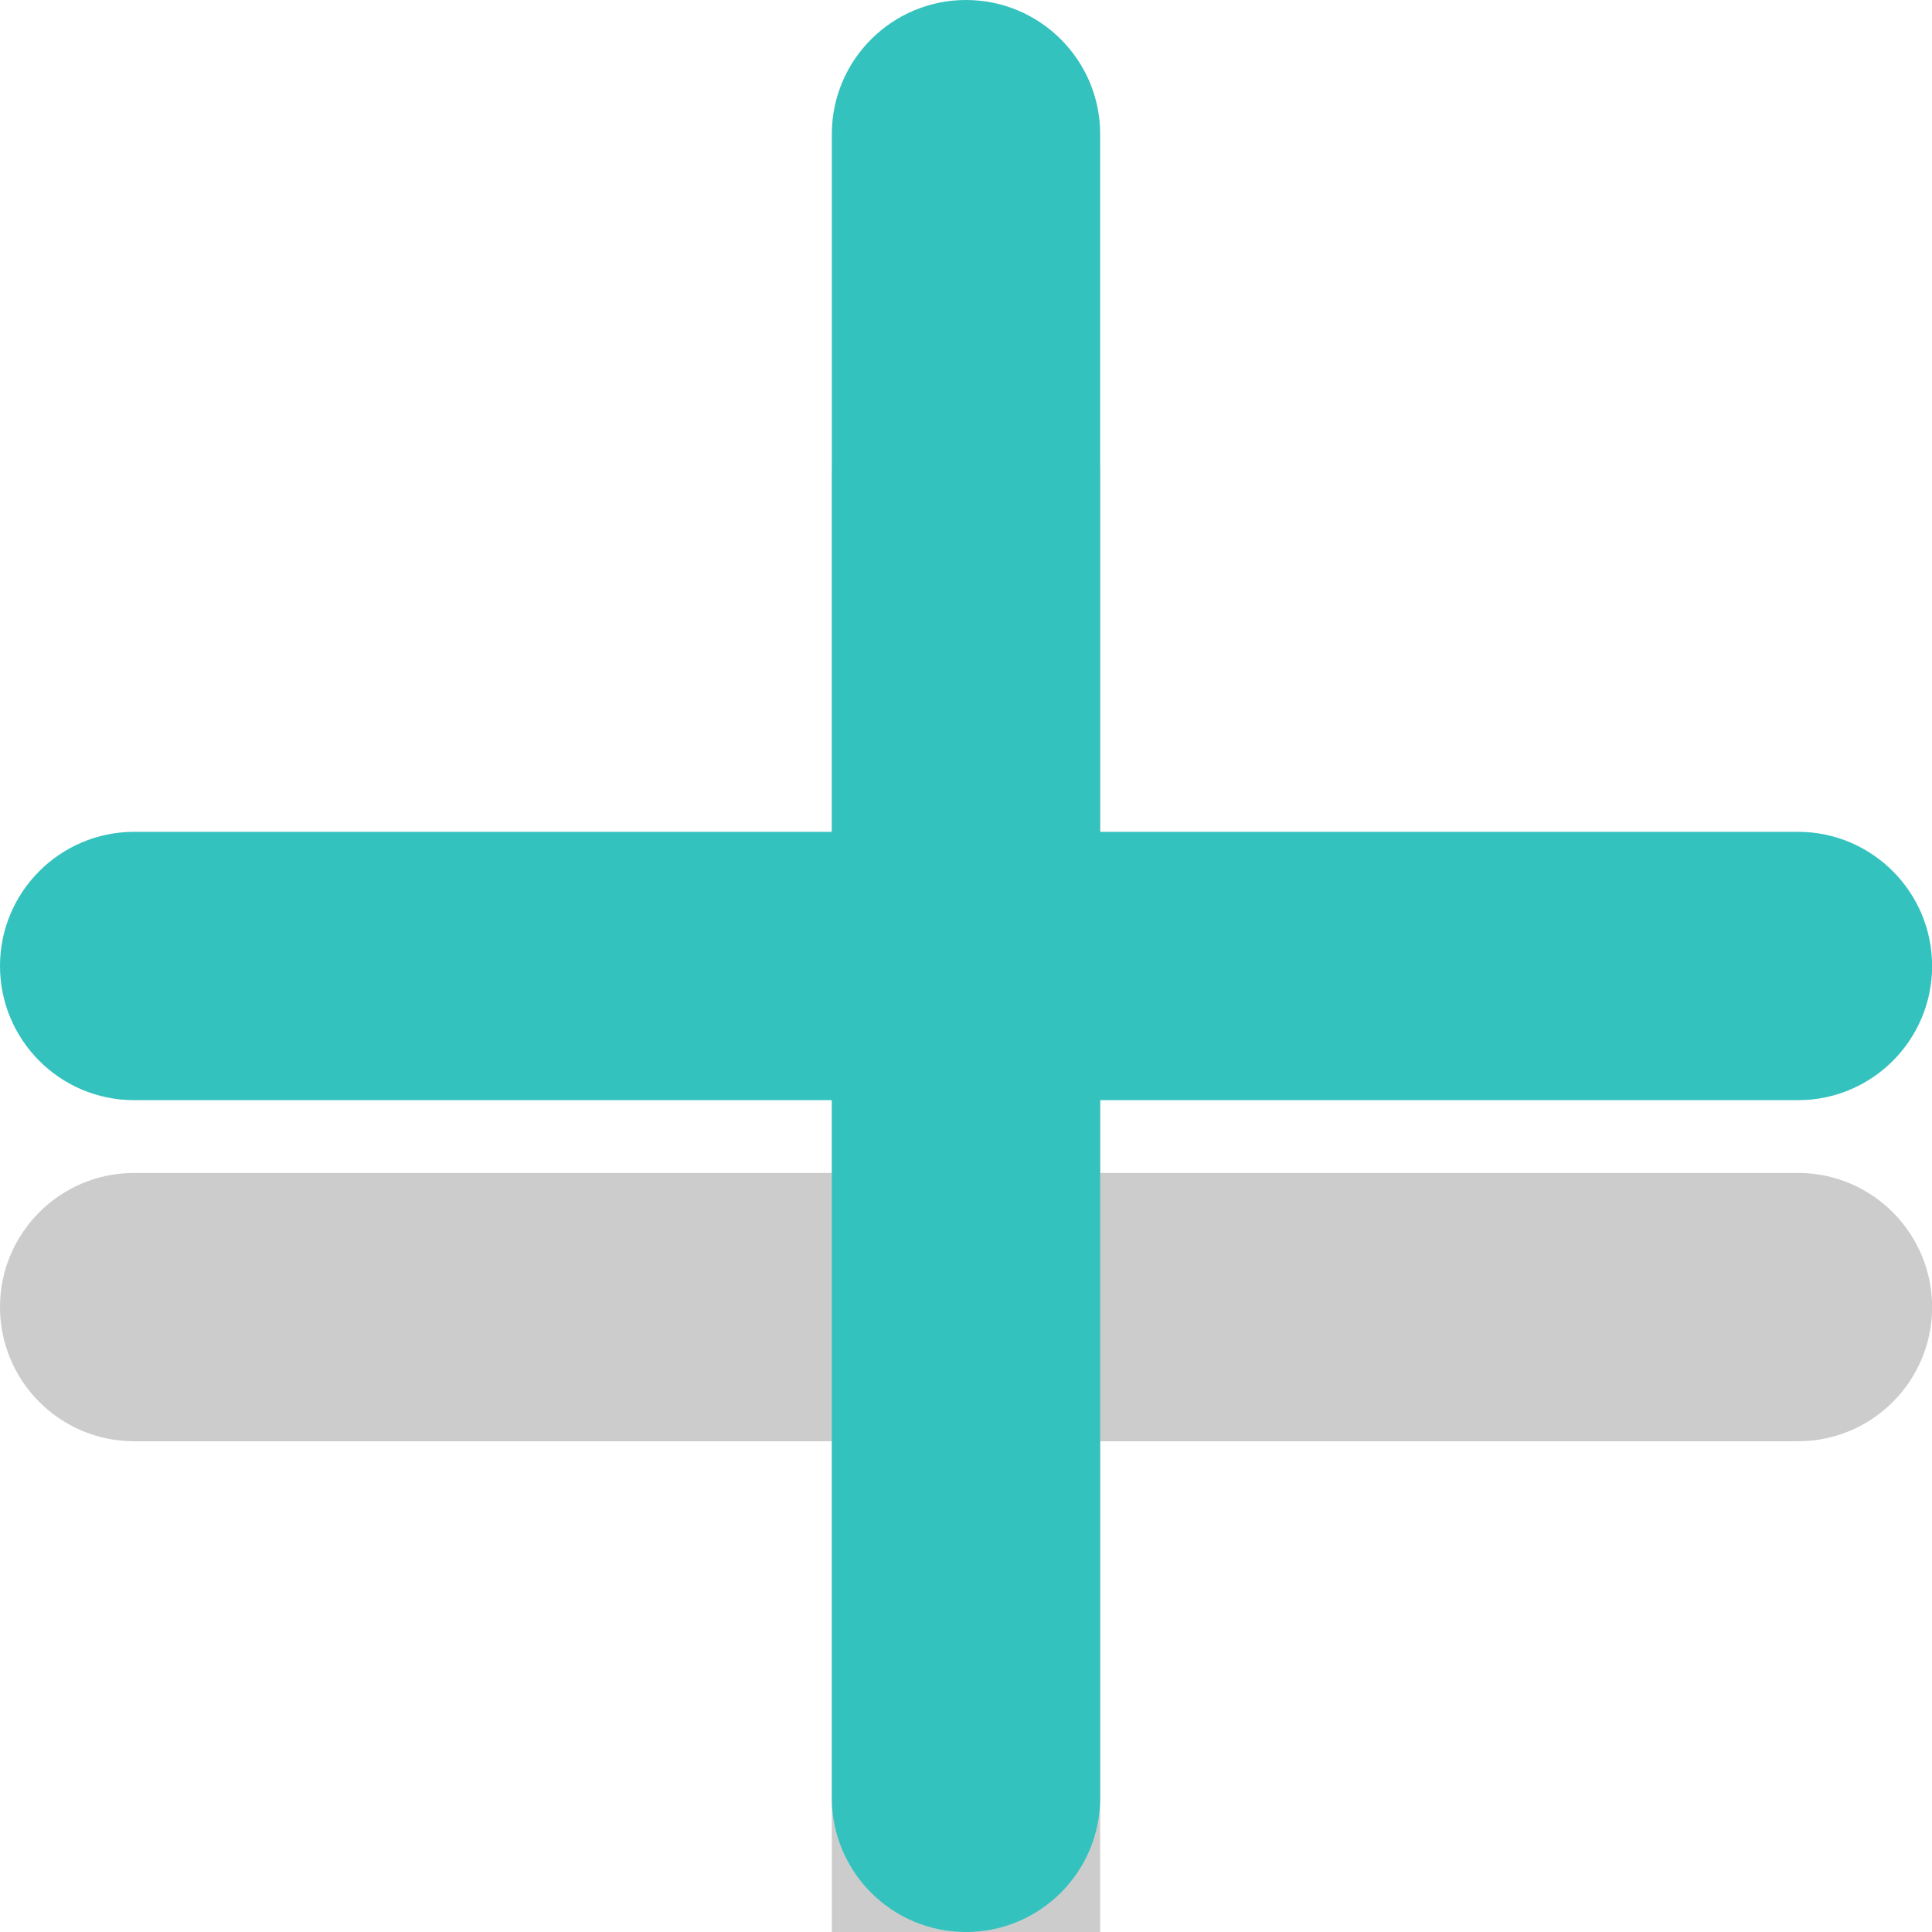 <?xml version="1.0" encoding="utf-8"?>
<!-- Generator: Adobe Illustrator 16.0.3, SVG Export Plug-In . SVG Version: 6.00 Build 0)  -->
<!DOCTYPE svg PUBLIC "-//W3C//DTD SVG 1.1//EN" "http://www.w3.org/Graphics/SVG/1.1/DTD/svg11.dtd">
<svg version="1.1" id="Vrstva_1" xmlns="http://www.w3.org/2000/svg" xmlns:xlink="http://www.w3.org/1999/xlink" x="0px" y="0px"
	 width="16.992px" height="16.992px" viewBox="3.004 0.004 16.992 16.992" enable-background="new 3.004 0.004 16.992 16.992"
	 xml:space="preserve">
<filter  width="47" height="50" id="h17pb" filterUnits="userSpaceOnUse" y="969" x="470">
	<feOffset  result="FeOffset1032Out" in="SourceGraphic" dy="3"></feOffset>
	<feGaussianBlur  stdDeviation="2 2" result="FeGaussianBlur1033Out" in="FeOffset1032Out"></feGaussianBlur>
</filter>
<g>
	<g transform="translate(-482 -984)">
		<g filter="url(#h17pb)">
			<g>
				<g id="h17pa_4_">
					<path opacity="0.2" d="M494.68,993.68v6.14c-0.002,0.651-0.532,1.178-1.184,1.176c-0.648-0.002-1.174-0.527-1.176-1.176v-6.14
						h-6.14c-0.652-0.002-1.178-0.533-1.176-1.184c0.002-0.648,0.528-1.174,1.176-1.176h6.14v-6.14
						c0.002-0.652,0.533-1.178,1.184-1.176c0.648,0.002,1.174,0.528,1.176,1.176v6.14h6.141c0.651,0.002,1.178,0.533,1.176,1.184
						c-0.002,0.648-0.527,1.174-1.176,1.176H494.68z"/>
				</g>
			</g>
		</g>
		<g>
			<path id="h17pa_3_" fill="#34C2BE" d="M494.68,993.68v6.14c-0.002,0.651-0.532,1.178-1.184,1.176
				c-0.648-0.002-1.174-0.527-1.176-1.176v-6.14h-6.14c-0.652-0.002-1.178-0.533-1.176-1.184c0.002-0.648,0.528-1.174,1.176-1.176
				h6.14v-6.14c0.002-0.652,0.533-1.178,1.184-1.176c0.648,0.002,1.174,0.528,1.176,1.176v6.14h6.141
				c0.651,0.002,1.178,0.533,1.176,1.184c-0.002,0.648-0.527,1.174-1.176,1.176H494.68z"/>
		</g>
	</g>
</g>
</svg>
